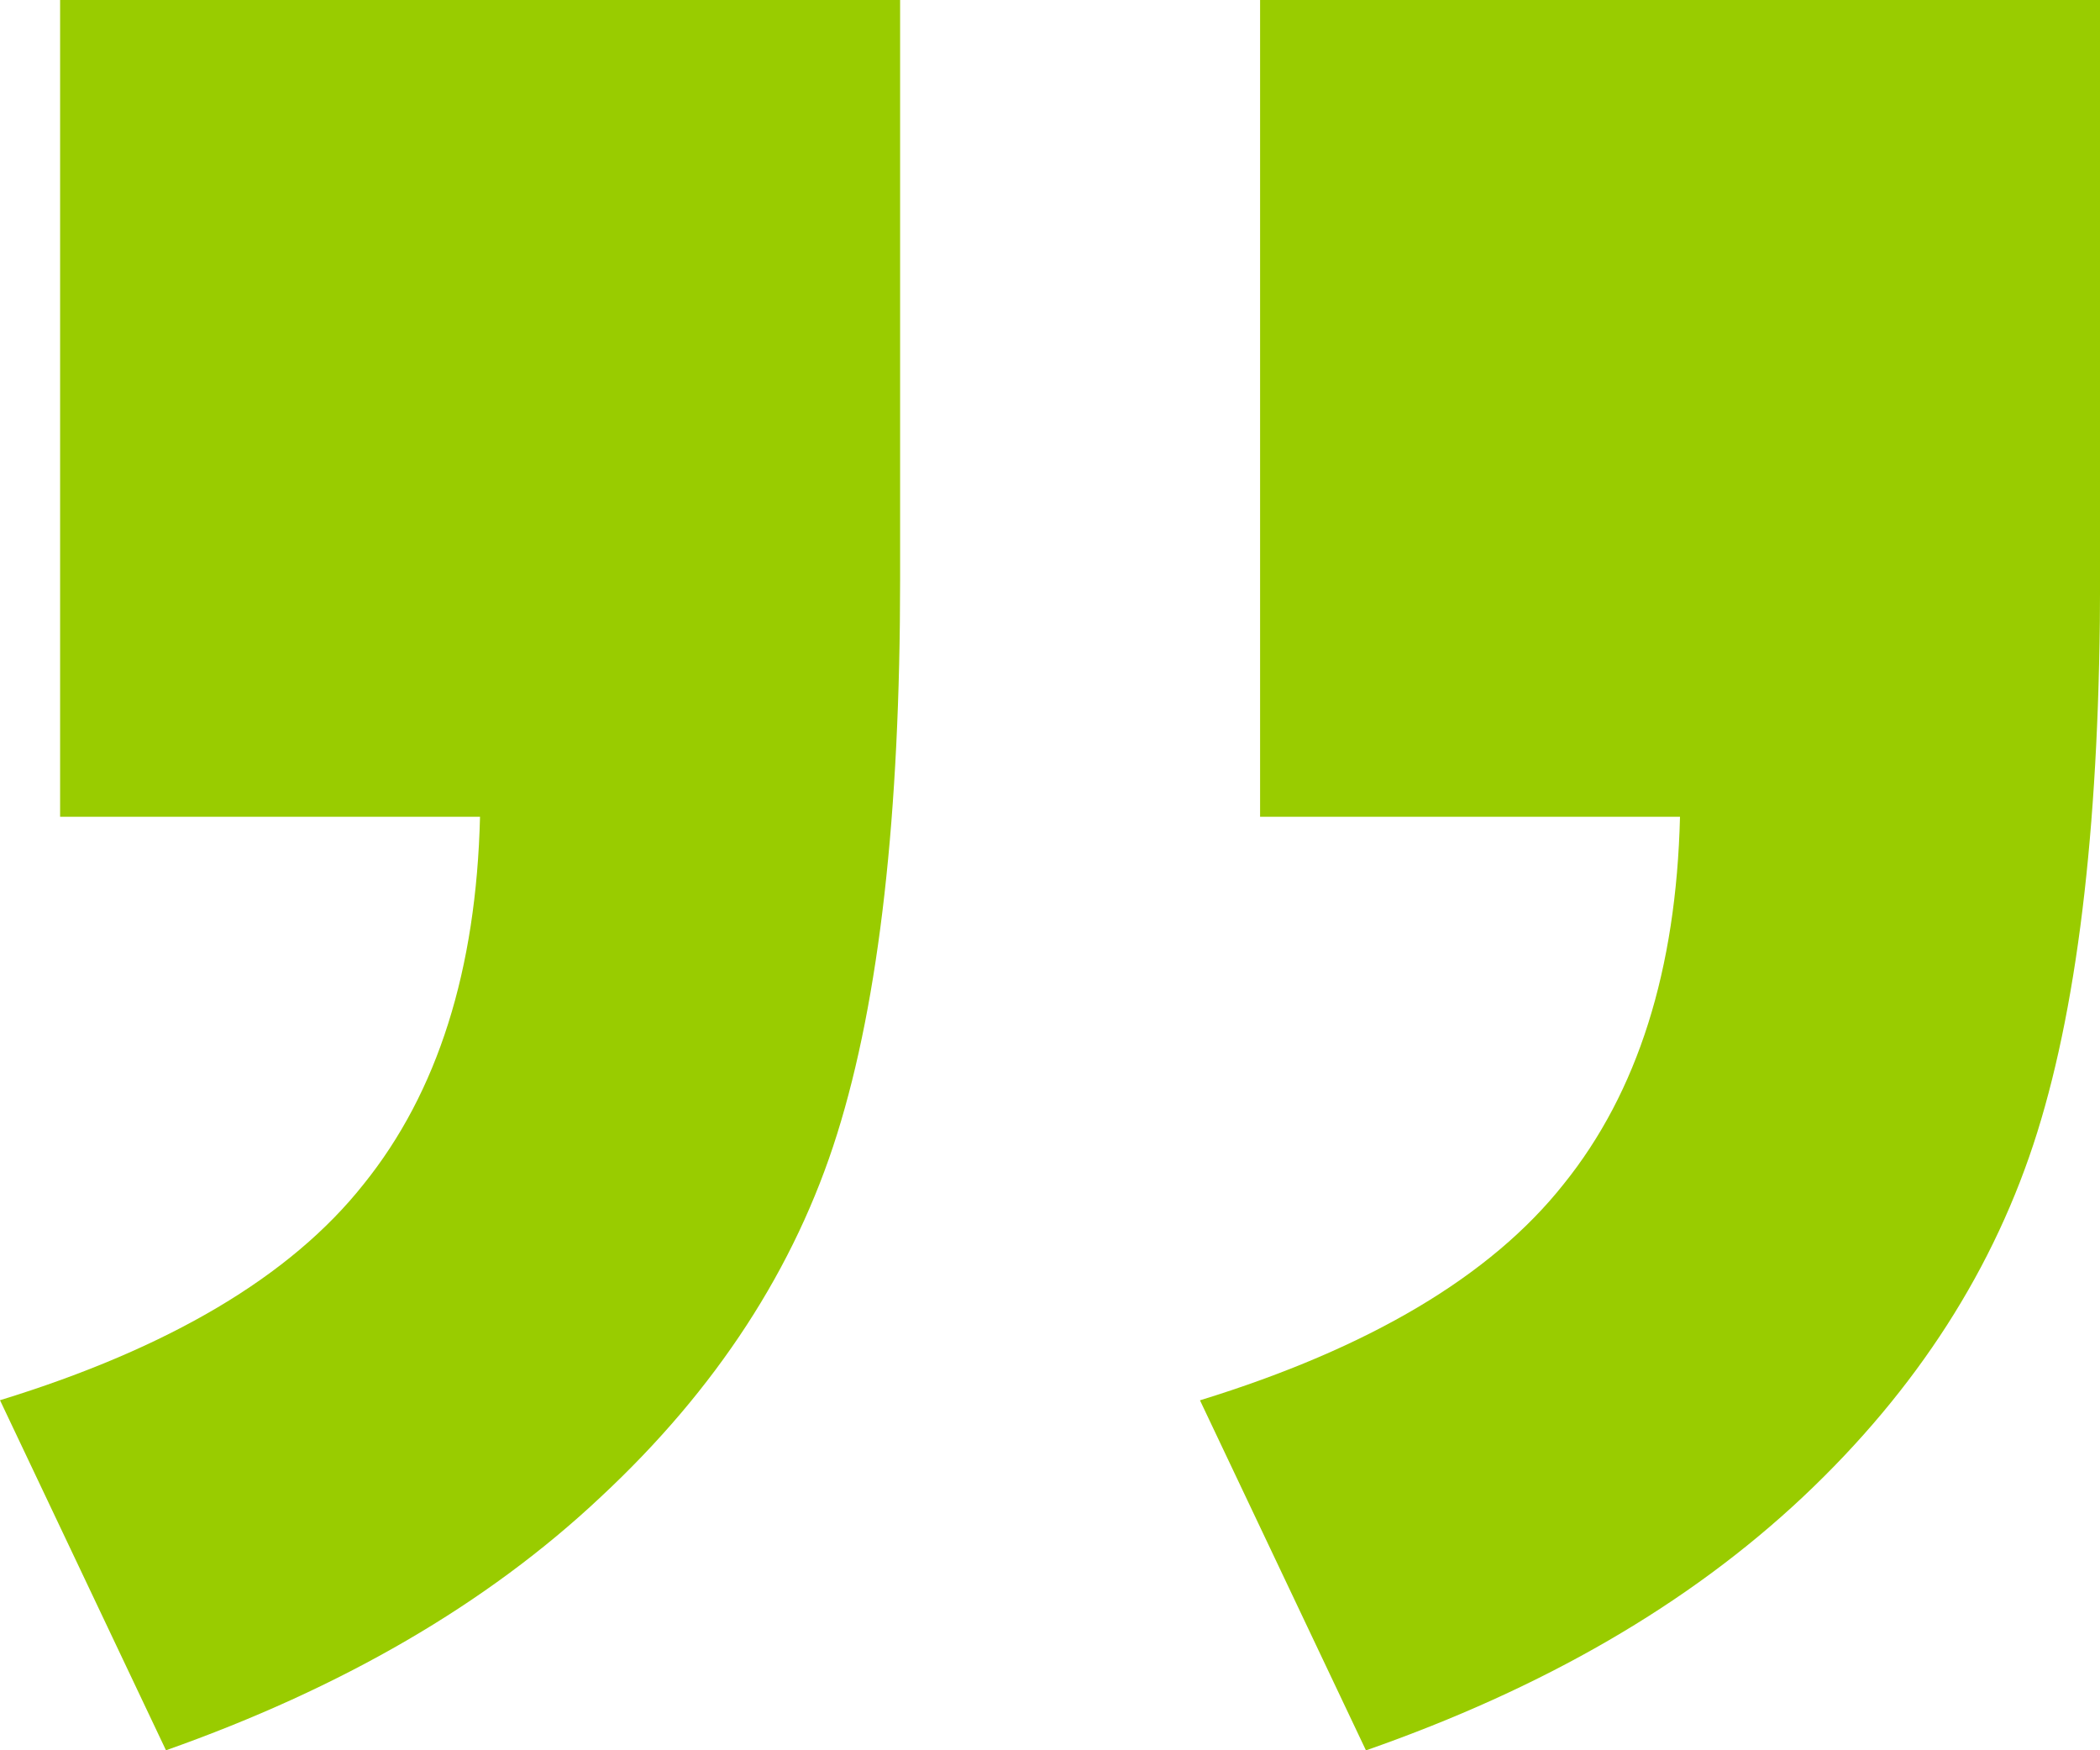<svg viewBox="0 0 24 20" style="background-color:#ffffff00" xmlns="http://www.w3.org/2000/svg" width="24" height="20"><path d="M14.4 9.333h4.8c-.043 1.75-.482 3.146-1.33 4.198-.834 1.053-2.227 1.876-4.156 2.47l1.897 4c2.026-.708 3.686-1.667 4.994-2.896 1.307-1.23 2.196-2.625 2.678-4.166.482-1.542.718-3.657.718-6.323V0h-9.6v9.333zm-13.714 0h4.8c-.043 1.75-.482 3.146-1.33 4.198C3.323 14.584 1.93 15.407 0 16l1.897 4c2.003-.708 3.664-1.667 4.97-2.896 1.32-1.23 2.22-2.614 2.7-4.146.483-1.54.72-3.656.72-6.343V0h-9.6v9.333z" fill="#9c0"/></svg>